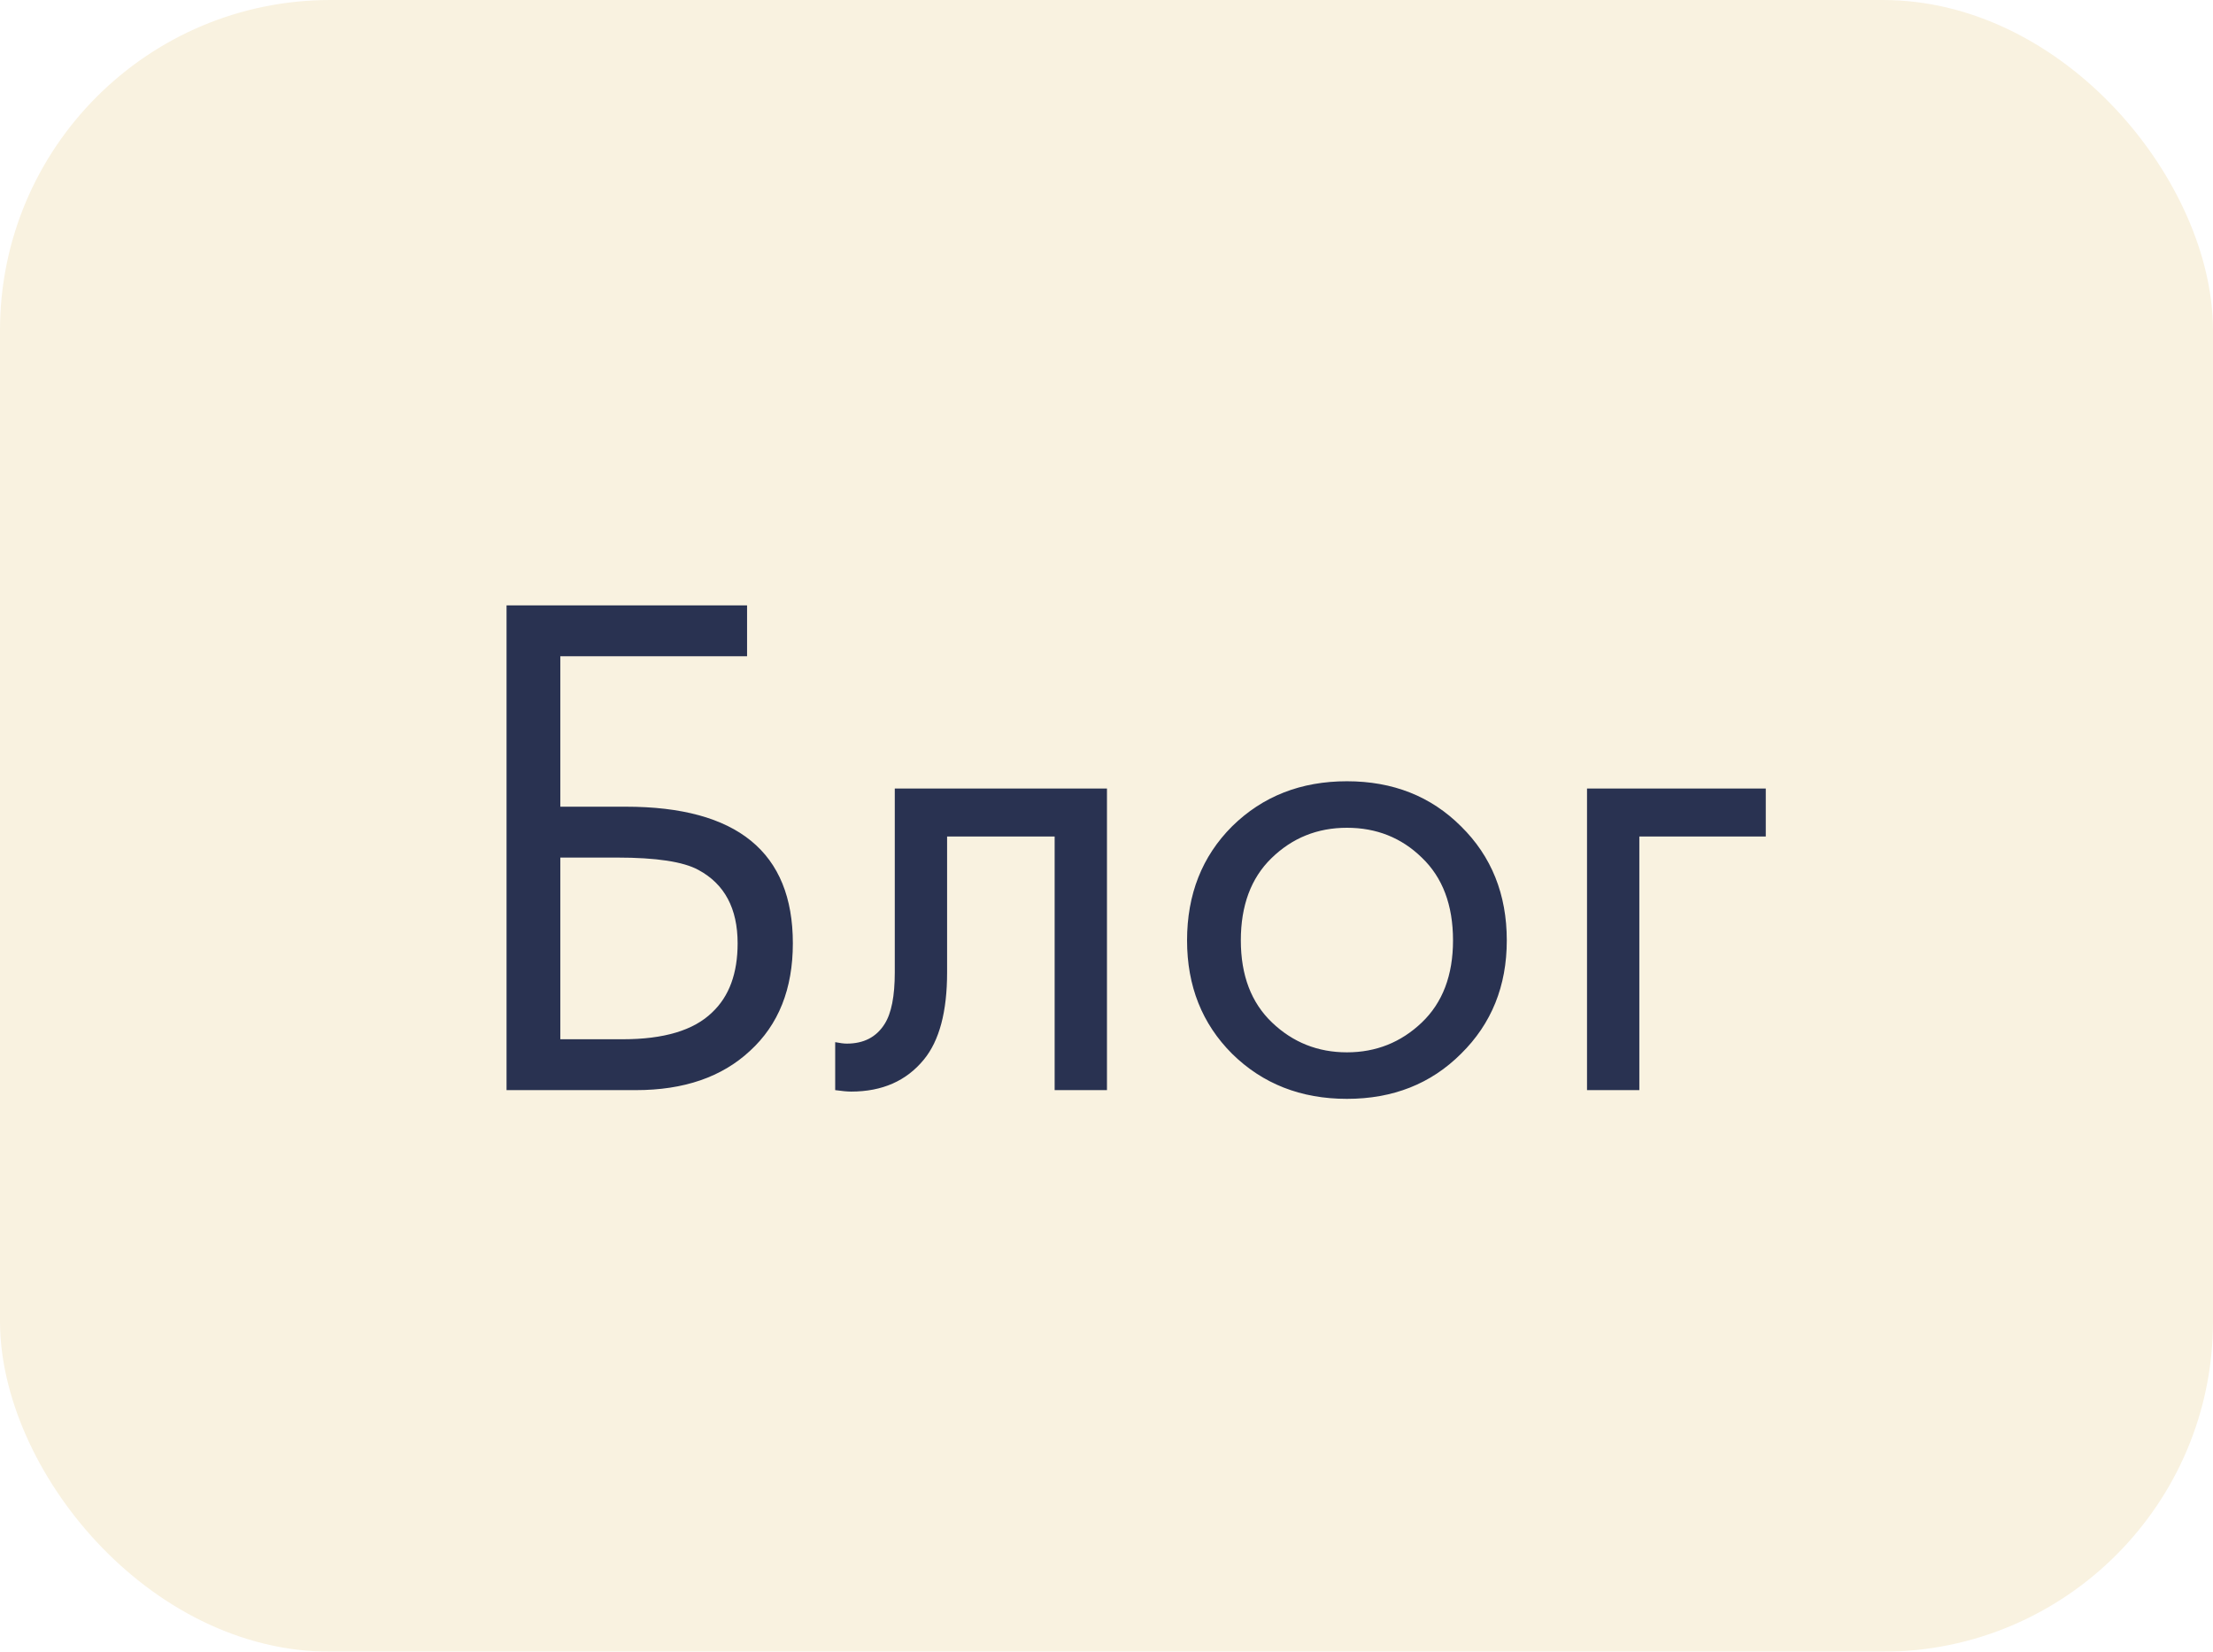 <?xml version="1.0" encoding="UTF-8"?> <svg xmlns="http://www.w3.org/2000/svg" width="67" height="50" viewBox="0 0 67 50" fill="none"> <g filter="url(#filter0_ii_9905_862)"> <rect width="67" height="50" rx="10" fill="#F9F2E0"></rect> </g> <path d="M15.336 33V18.326H22.618V19.866H16.964V24.42H18.944C22.318 24.42 24.004 25.799 24.004 28.556C24.004 29.935 23.572 31.02 22.706 31.812C21.856 32.604 20.704 33 19.252 33H15.336ZM16.964 25.96V31.46H18.856C20.103 31.46 21.005 31.189 21.562 30.646C22.076 30.162 22.332 29.465 22.332 28.556C22.332 27.5 21.936 26.759 21.144 26.334C20.69 26.085 19.868 25.96 18.68 25.96H16.964ZM33.514 23.87V33H31.93V25.322H28.674V29.436C28.674 30.624 28.44 31.504 27.97 32.076C27.442 32.721 26.709 33.044 25.77 33.044C25.653 33.044 25.492 33.029 25.286 33V31.548C25.433 31.577 25.55 31.592 25.638 31.592C26.152 31.592 26.533 31.394 26.782 30.998C26.988 30.675 27.09 30.155 27.09 29.436V23.87H33.514ZM44.233 31.9C43.323 32.809 42.172 33.264 40.779 33.264C39.385 33.264 38.227 32.809 37.303 31.9C36.393 30.991 35.939 29.847 35.939 28.468C35.939 27.075 36.393 25.923 37.303 25.014C38.227 24.105 39.385 23.65 40.779 23.65C42.172 23.65 43.323 24.105 44.233 25.014C45.157 25.923 45.619 27.075 45.619 28.468C45.619 29.847 45.157 30.991 44.233 31.9ZM43.045 25.96C42.429 25.359 41.673 25.058 40.779 25.058C39.884 25.058 39.121 25.366 38.491 25.982C37.875 26.583 37.567 27.412 37.567 28.468C37.567 29.524 37.882 30.353 38.513 30.954C39.143 31.555 39.899 31.856 40.779 31.856C41.659 31.856 42.414 31.555 43.045 30.954C43.675 30.353 43.991 29.524 43.991 28.468C43.991 27.397 43.675 26.561 43.045 25.96ZM48.048 33V23.87H53.46V25.322H49.632V33H48.048Z" fill="#293251"></path> <defs> <filter id="filter0_ii_9905_862" x="-4" y="-4" width="75" height="58" filterUnits="userSpaceOnUse" color-interpolation-filters="sRGB"> <feFlood flood-opacity="0" result="BackgroundImageFix"></feFlood> <feBlend mode="normal" in="SourceGraphic" in2="BackgroundImageFix" result="shape"></feBlend> <feColorMatrix in="SourceAlpha" type="matrix" values="0 0 0 0 0 0 0 0 0 0 0 0 0 0 0 0 0 0 127 0" result="hardAlpha"></feColorMatrix> <feOffset dx="-4" dy="-4"></feOffset> <feGaussianBlur stdDeviation="2"></feGaussianBlur> <feComposite in2="hardAlpha" operator="arithmetic" k2="-1" k3="1"></feComposite> <feColorMatrix type="matrix" values="0 0 0 0 1 0 0 0 0 1 0 0 0 0 1 0 0 0 0.7 0"></feColorMatrix> <feBlend mode="normal" in2="shape" result="effect1_innerShadow_9905_862"></feBlend> <feColorMatrix in="SourceAlpha" type="matrix" values="0 0 0 0 0 0 0 0 0 0 0 0 0 0 0 0 0 0 127 0" result="hardAlpha"></feColorMatrix> <feOffset dx="4" dy="4"></feOffset> <feGaussianBlur stdDeviation="2"></feGaussianBlur> <feComposite in2="hardAlpha" operator="arithmetic" k2="-1" k3="1"></feComposite> <feColorMatrix type="matrix" values="0 0 0 0 0 0 0 0 0 0 0 0 0 0 0 0 0 0 0.25 0"></feColorMatrix> <feBlend mode="normal" in2="effect1_innerShadow_9905_862" result="effect2_innerShadow_9905_862"></feBlend> </filter> </defs> </svg> 